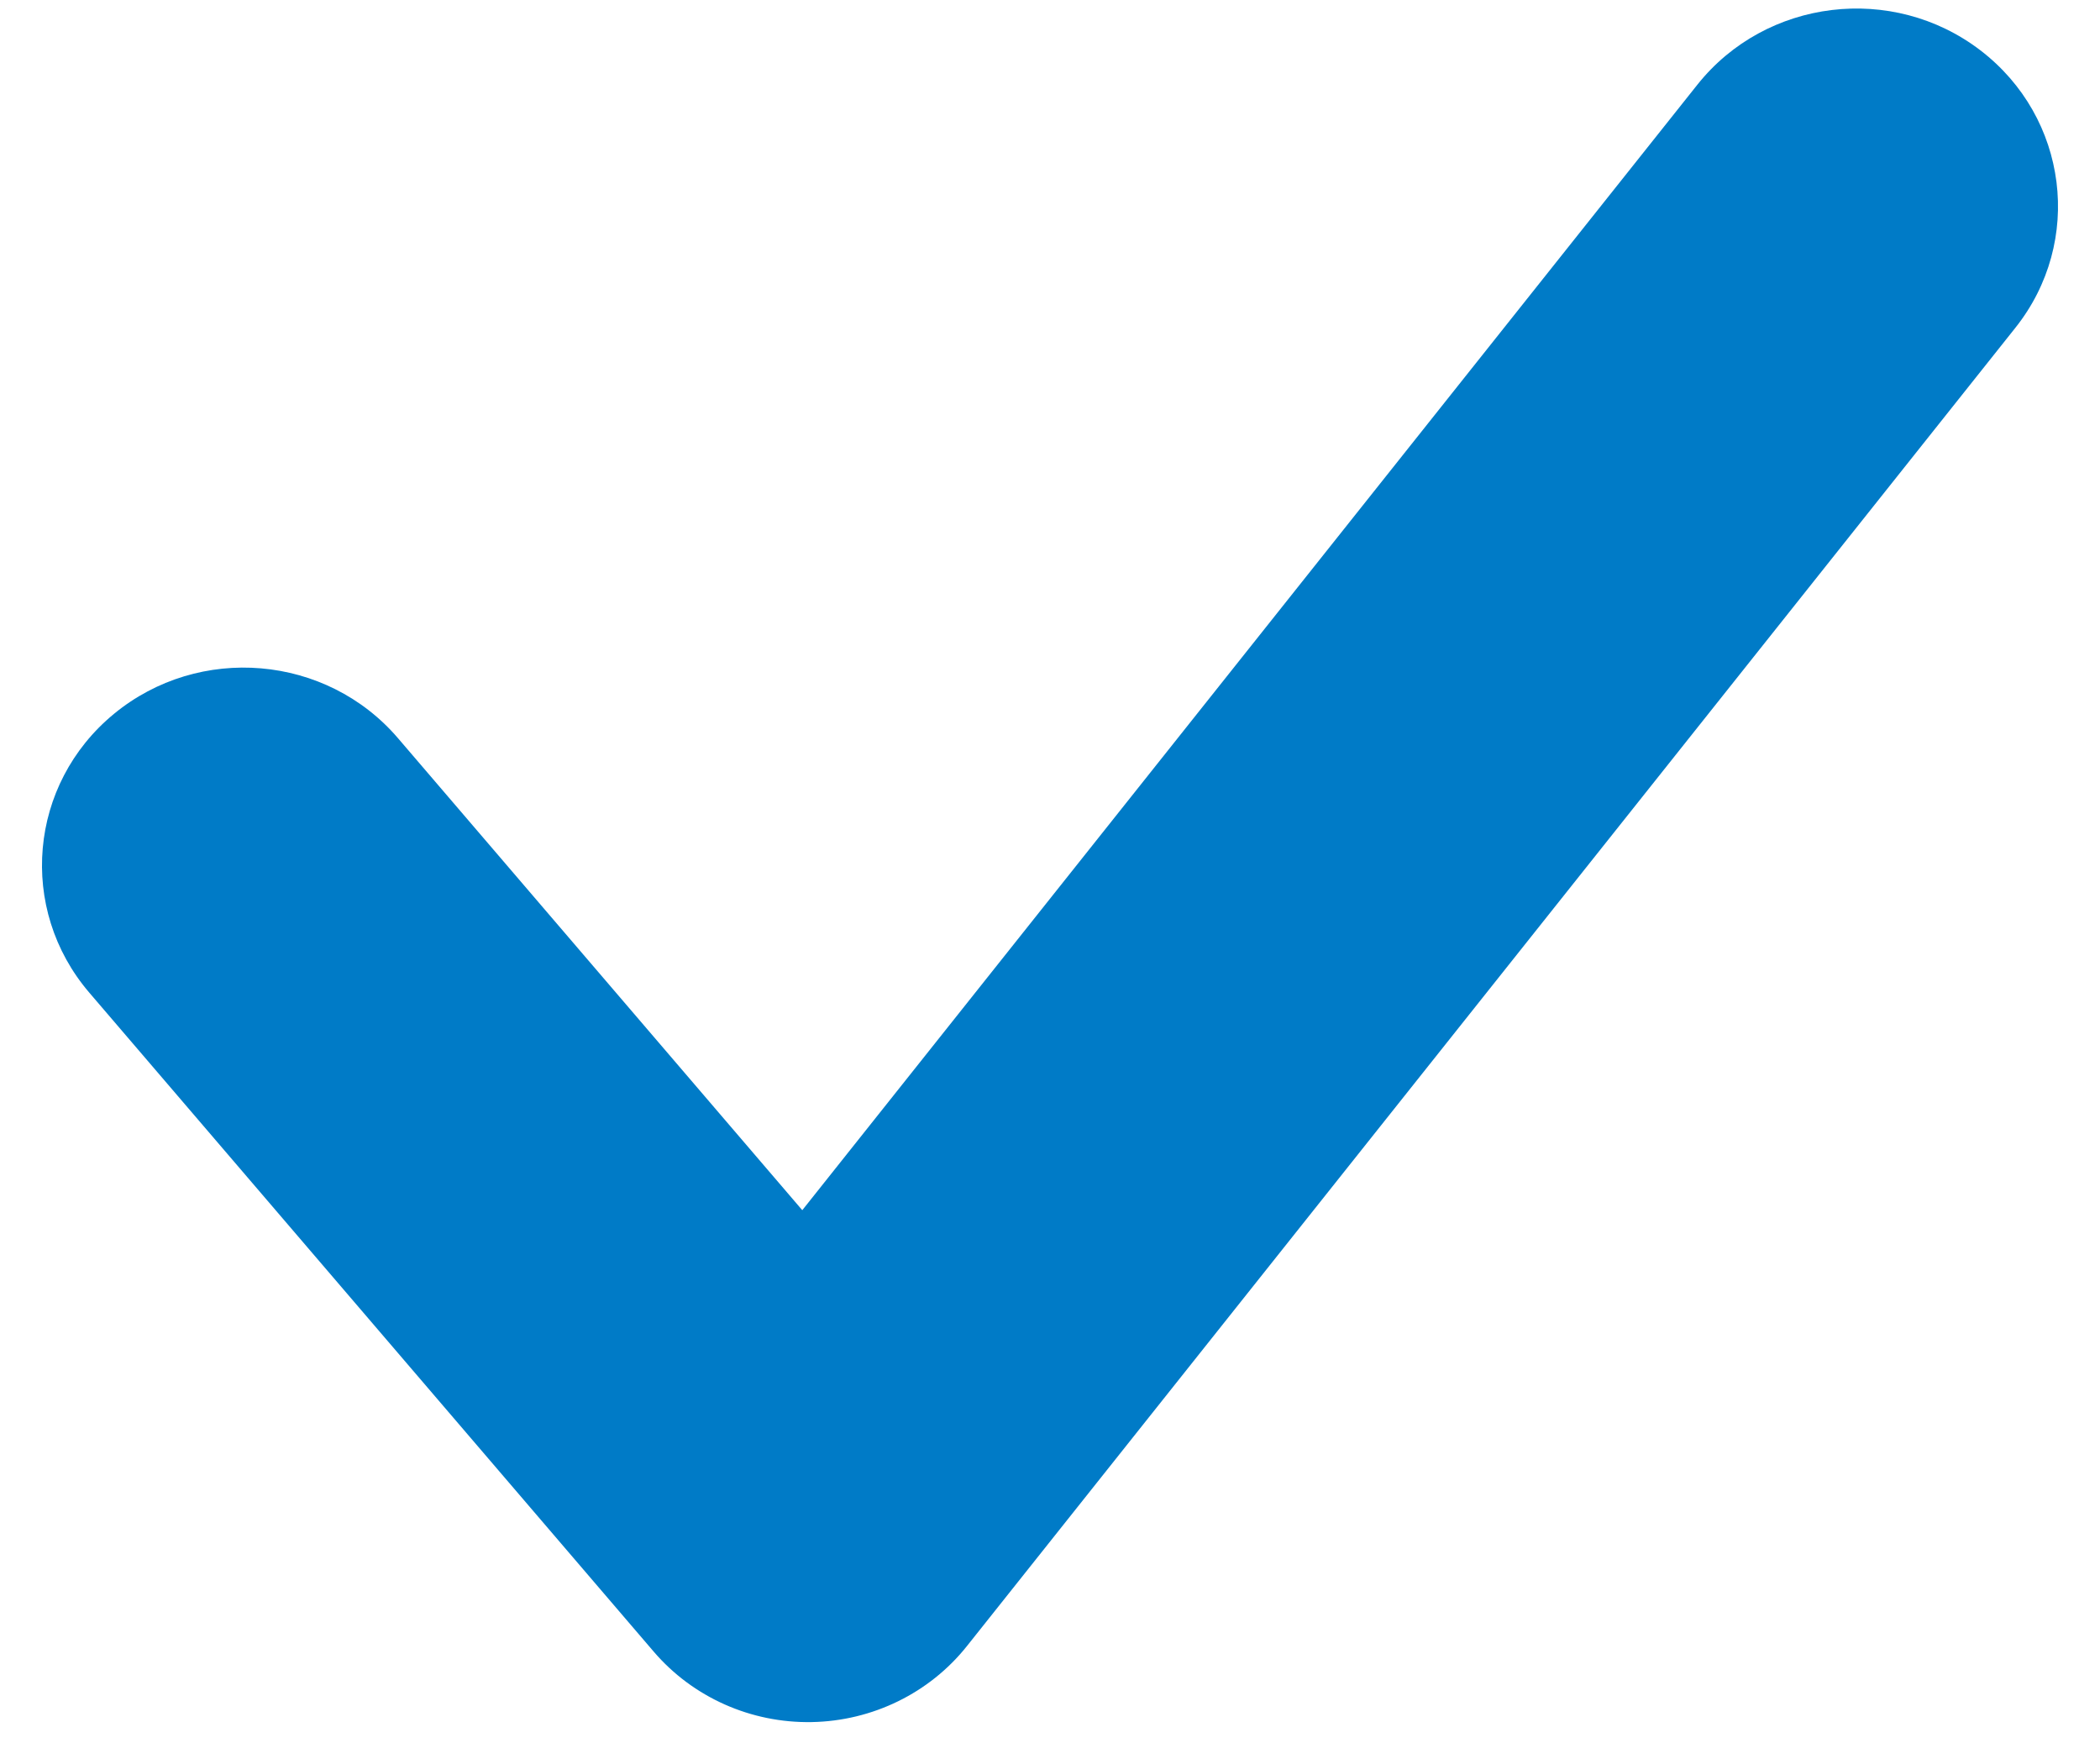<svg width="25" height="21" viewBox="0 0 25 21" fill="none" xmlns="http://www.w3.org/2000/svg">
<path fill-rule="evenodd" clip-rule="evenodd" d="M23.576 0.599C24.621 1.399 24.808 2.878 23.992 3.903L11.512 19.595C11.067 20.155 10.387 20.488 9.663 20.501C8.939 20.514 8.248 20.206 7.782 19.662L1.062 11.816C0.21 10.82 0.341 9.335 1.356 8.499C2.371 7.663 3.885 7.792 4.738 8.788L9.551 14.407L20.207 1.008C21.023 -0.017 22.531 -0.2 23.576 0.599Z" fill="#007BC7"/>
</svg>
